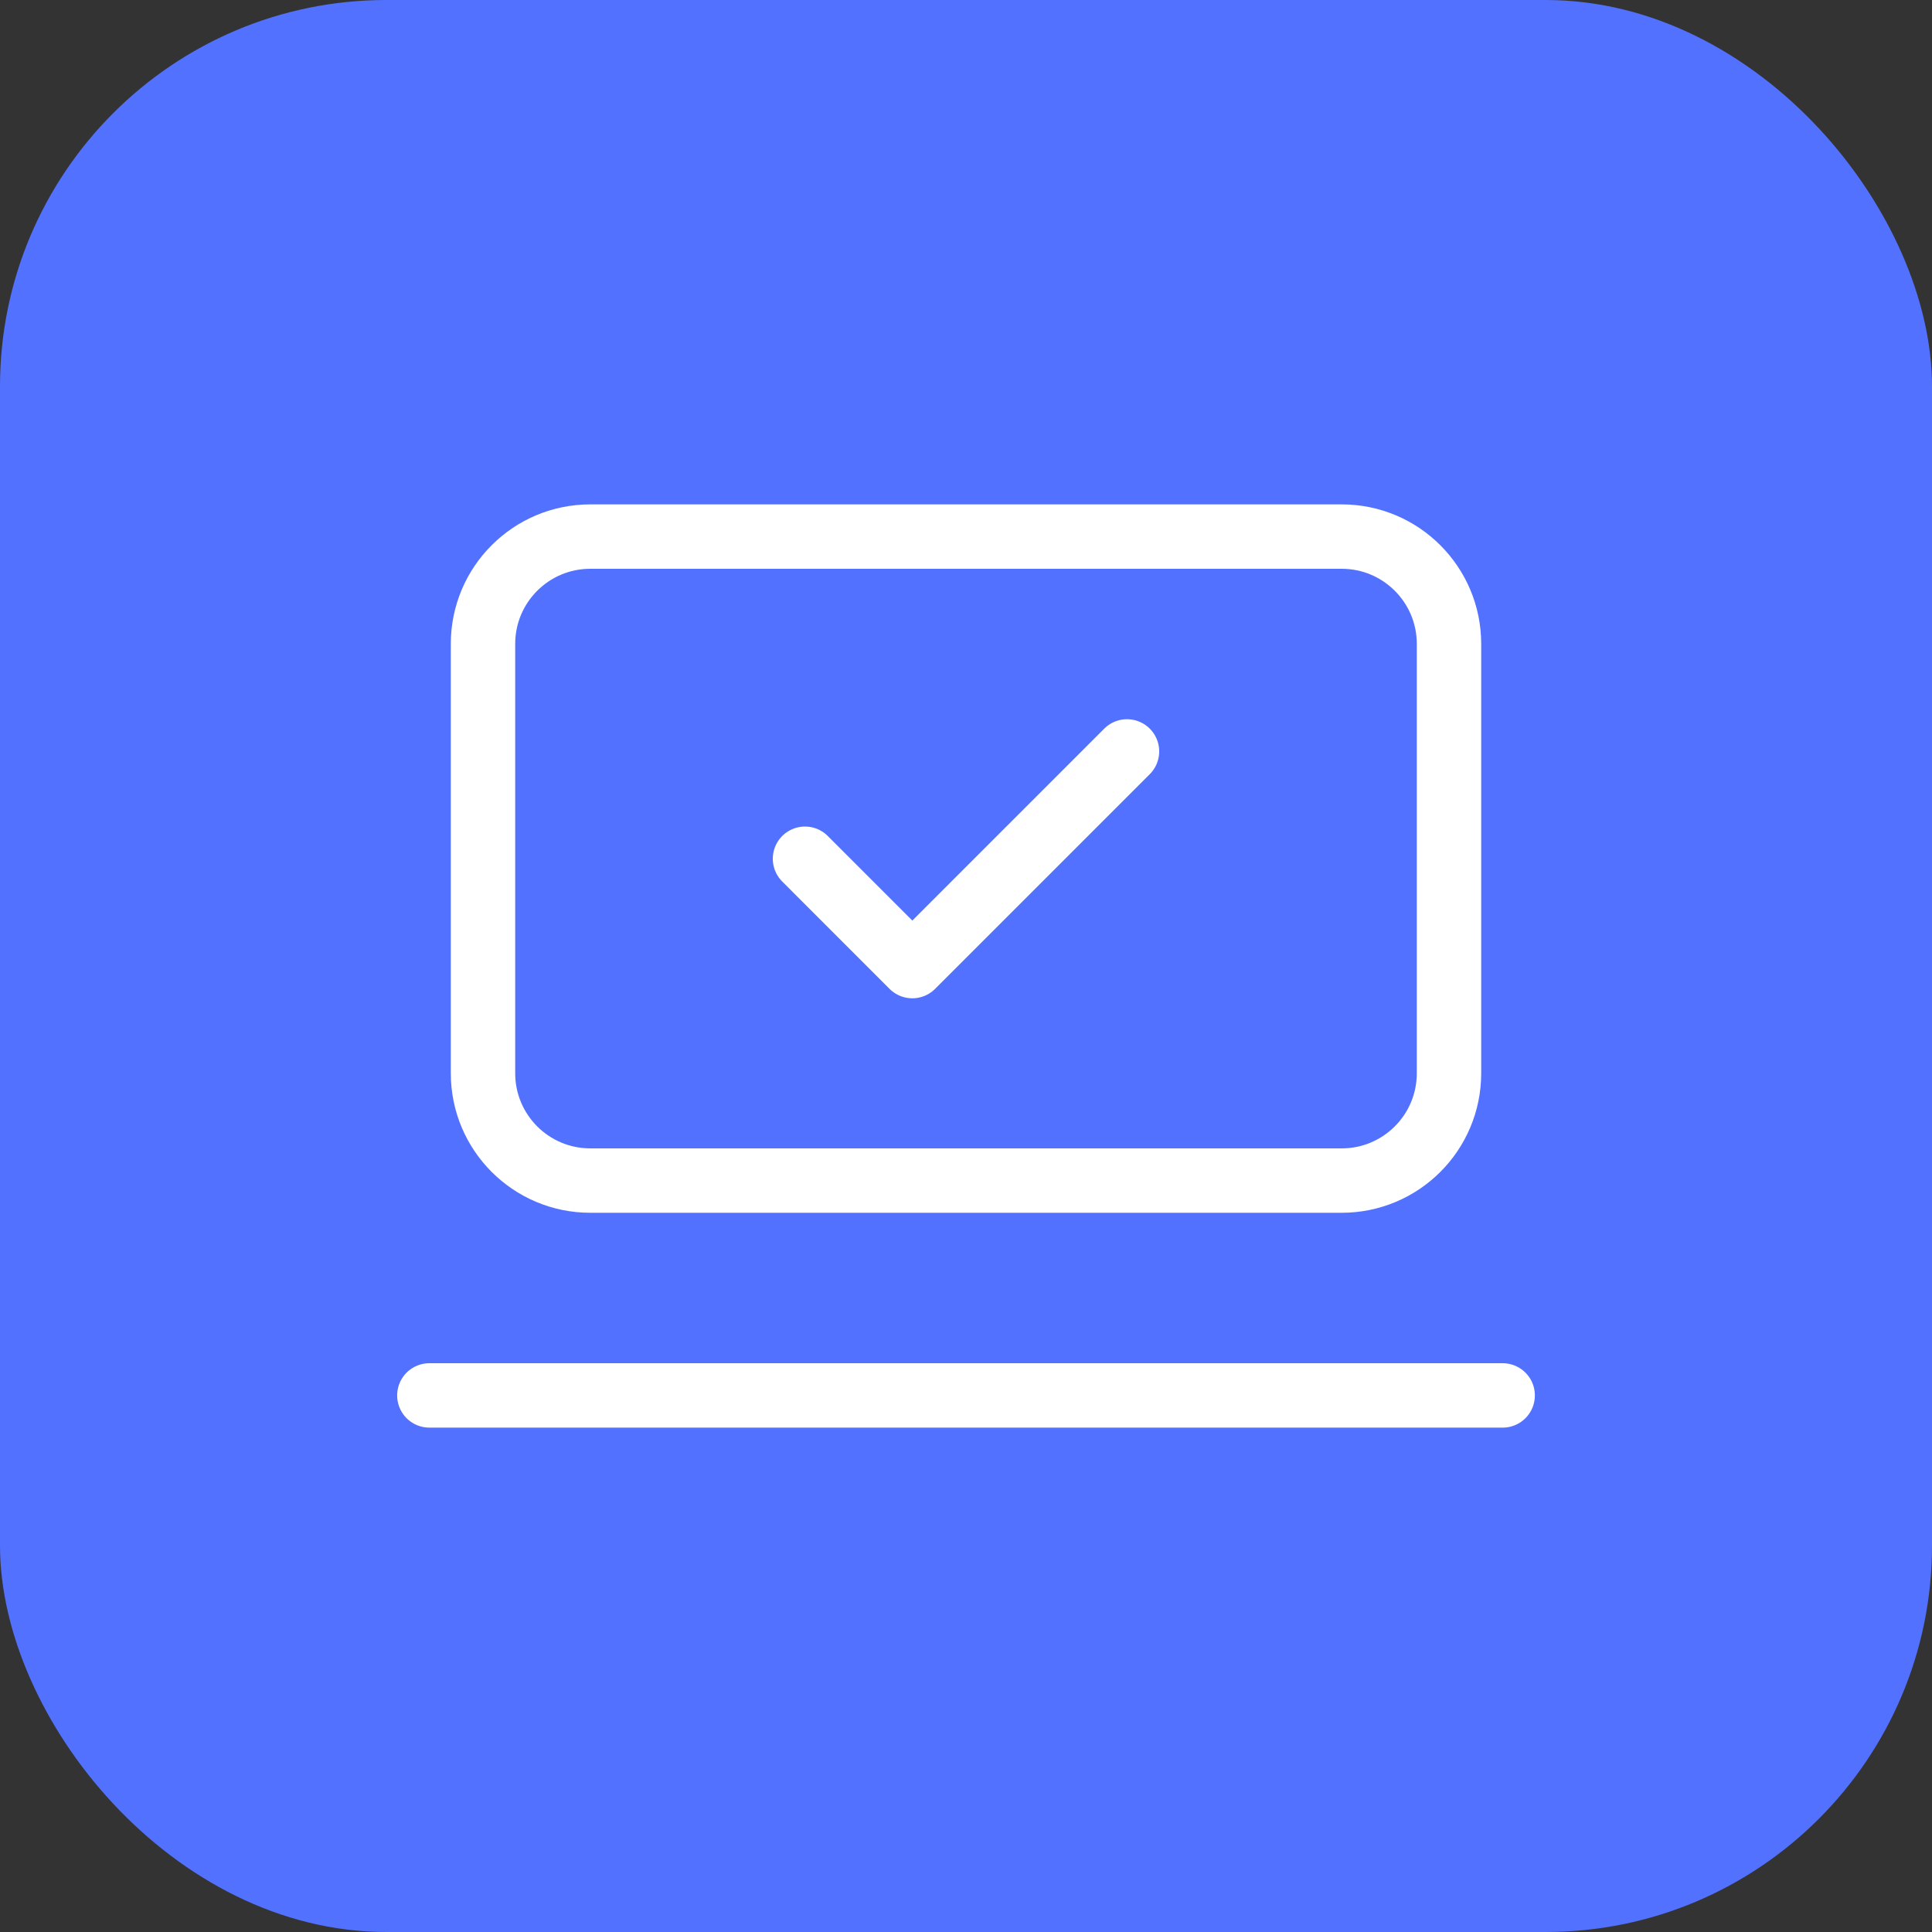 <svg width="60" height="60" viewBox="0 0 60 60" fill="none" xmlns="http://www.w3.org/2000/svg">
<rect x="0" y="0" width="60" height="60" fill="#333333" stroke="none"/>
<rect width="60" height="60" rx="12" fill="#5271FF"/>
<path d="M13.334 43.336H46.667" stroke="white" stroke-width="2" stroke-linecap="round" stroke-linejoin="round"/>
<path d="M25 26.669L28.333 30.003L35 23.336" stroke="white" stroke-width="2" stroke-linecap="round" stroke-linejoin="round"/>
<path d="M41.667 16.664H18.333C16.492 16.664 15 18.156 15 19.997V33.331C15 35.172 16.492 36.664 18.333 36.664H41.667C43.508 36.664 45 35.172 45 33.331V19.997C45 18.156 43.508 16.664 41.667 16.664Z" stroke="white" stroke-width="2" stroke-linecap="round" stroke-linejoin="round"/>
</svg>
